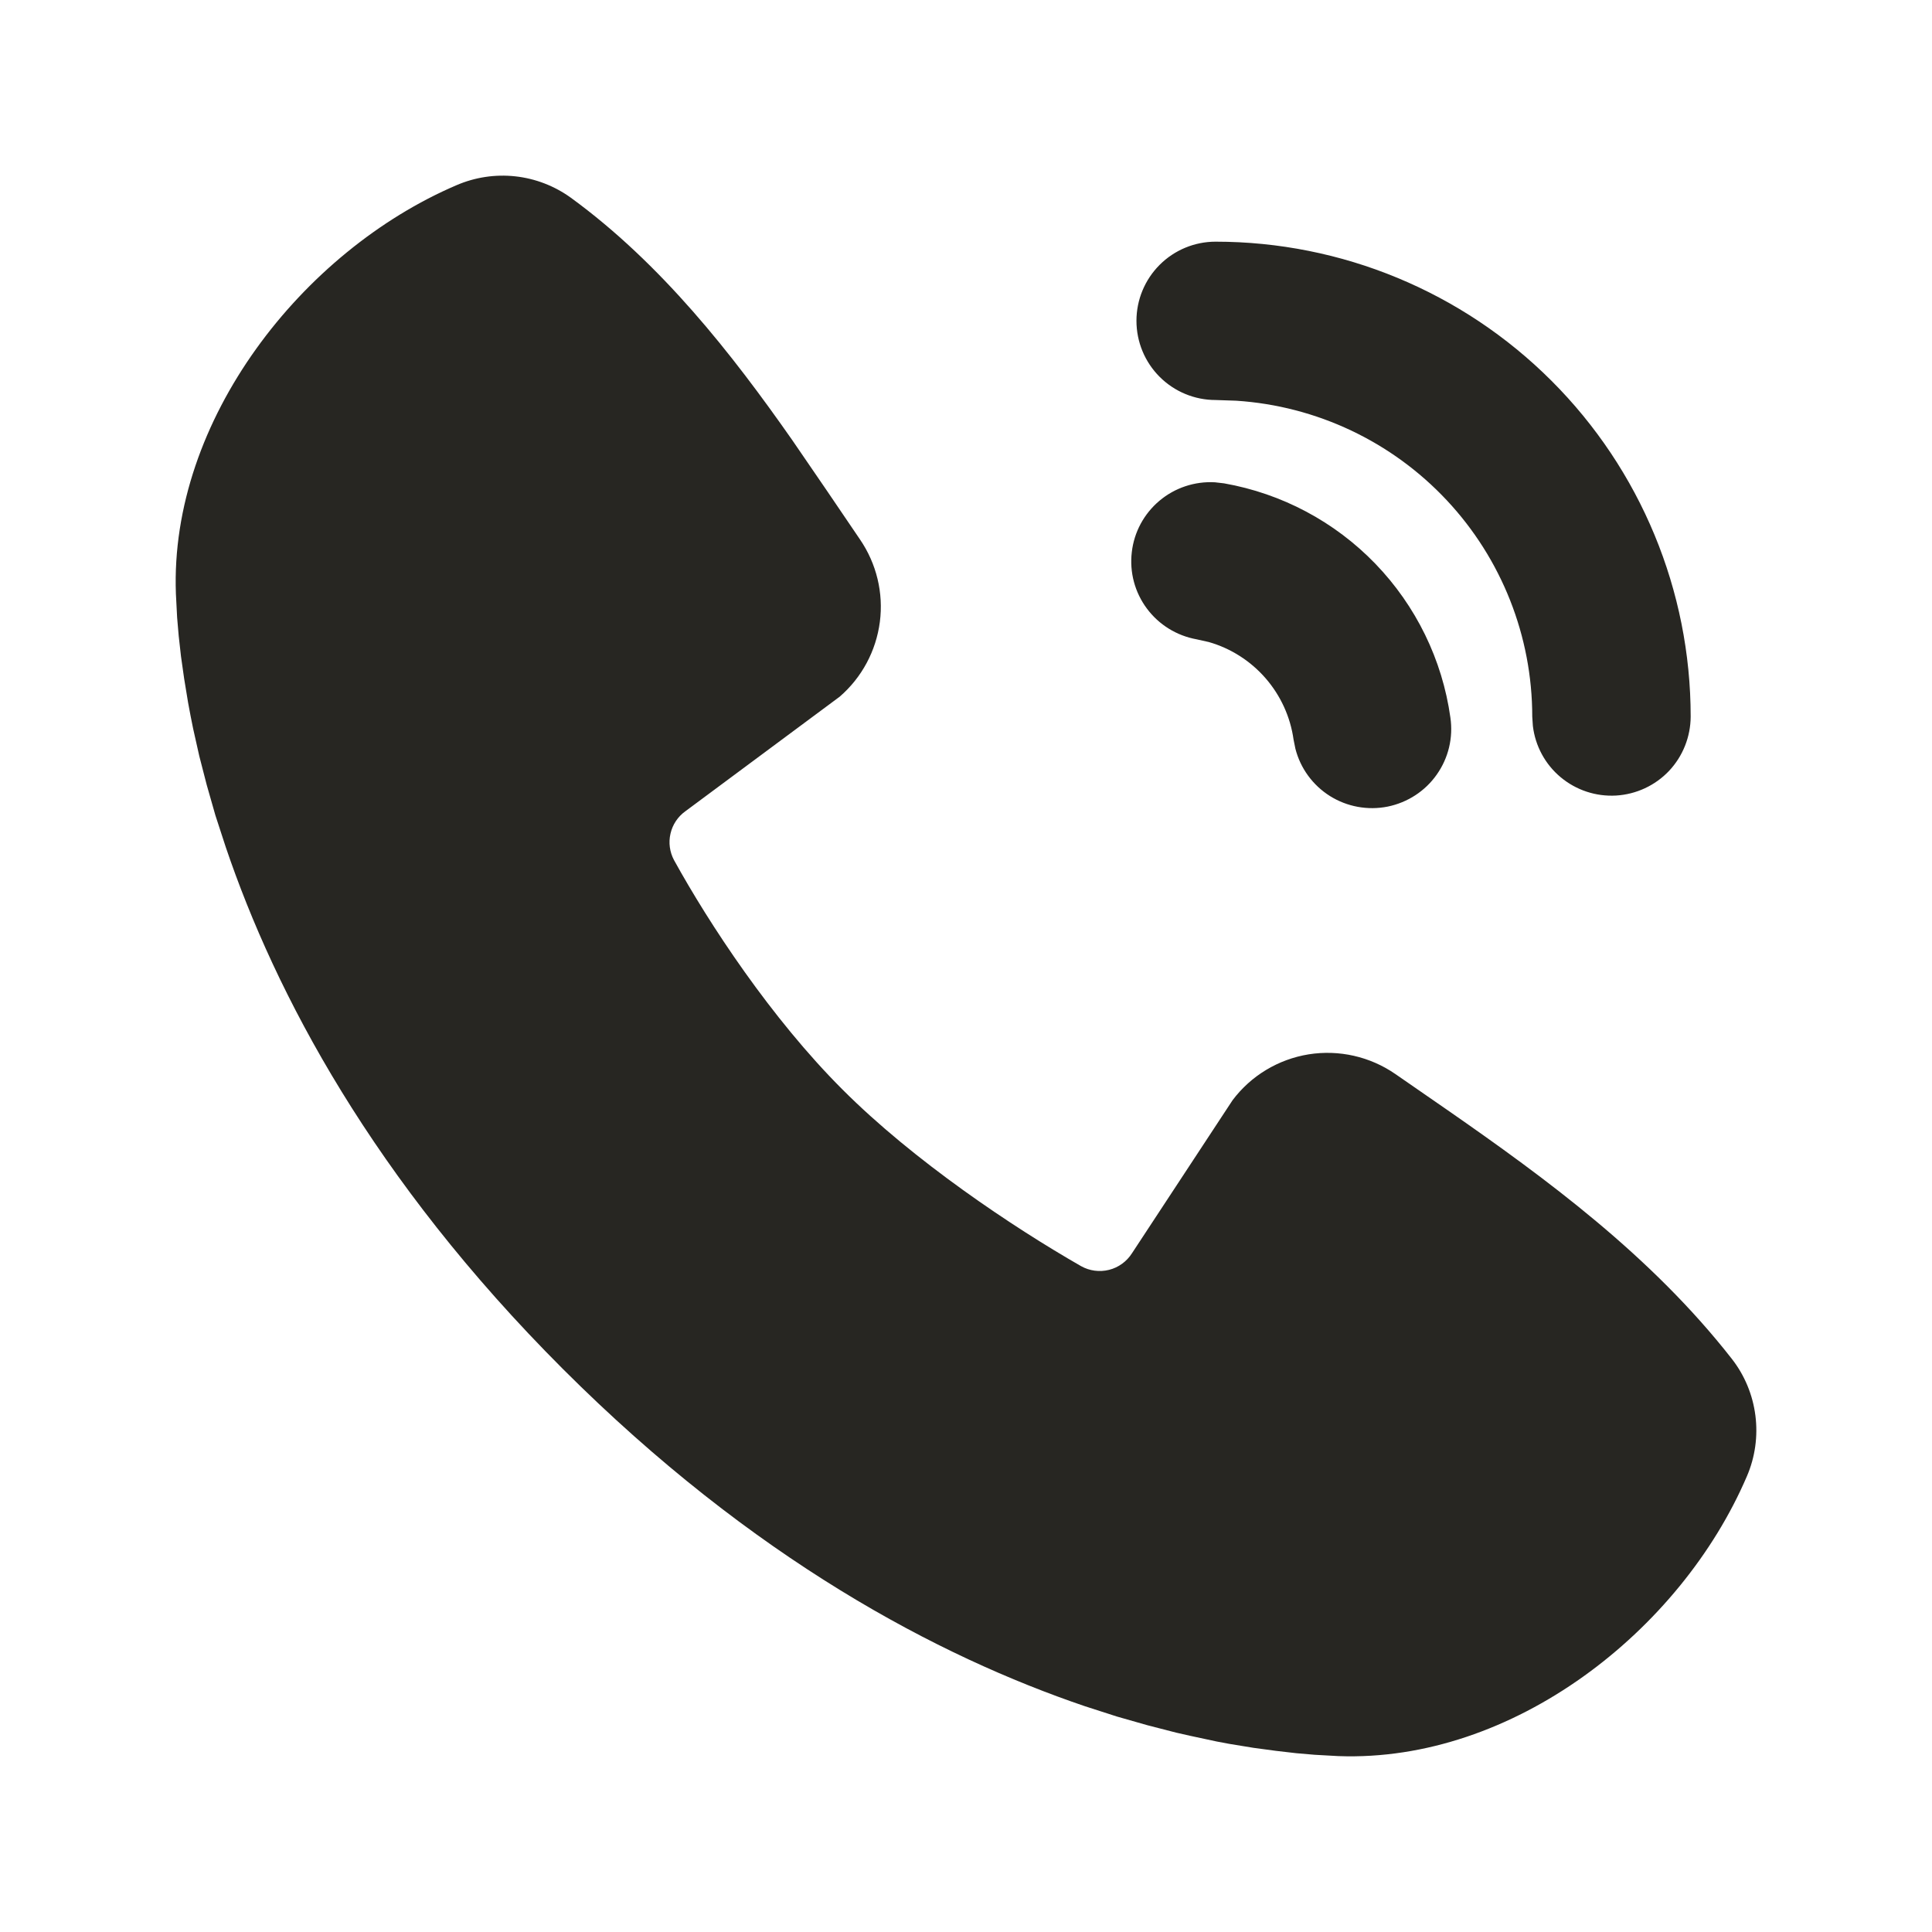<svg width="22" height="22" viewBox="0 0 22 22" fill="none" xmlns="http://www.w3.org/2000/svg">
<path d="M6.501 2.252C7.531 3.003 8.333 4.028 9.019 5.008L9.417 5.589L9.793 6.143C9.981 6.418 10.062 6.752 10.019 7.082C9.976 7.412 9.814 7.715 9.562 7.933L7.803 9.239C7.718 9.3 7.658 9.391 7.635 9.493C7.611 9.595 7.626 9.702 7.675 9.794C8.074 10.518 8.782 11.596 9.594 12.407C10.405 13.219 11.535 13.974 12.309 14.417C12.406 14.472 12.521 14.487 12.629 14.46C12.737 14.433 12.83 14.365 12.89 14.271L14.035 12.529C14.245 12.249 14.556 12.062 14.902 12.006C15.247 11.951 15.601 12.031 15.889 12.23L16.486 12.643C17.603 13.419 18.803 14.299 19.721 15.474C19.867 15.661 19.959 15.884 19.989 16.119C20.019 16.354 19.986 16.593 19.892 16.811C19.137 18.572 17.227 20.07 15.241 19.997L14.971 19.982L14.761 19.964L14.528 19.937L14.275 19.903L14 19.858L13.856 19.831L13.553 19.766L13.394 19.73L13.064 19.645L12.717 19.546L12.354 19.429C10.69 18.864 8.578 17.756 6.41 15.589C4.243 13.422 3.135 11.311 2.571 9.647L2.453 9.285L2.354 8.938L2.269 8.608L2.199 8.296C2.179 8.199 2.16 8.101 2.142 8.002L2.097 7.728L2.061 7.474L2.035 7.242L2.017 7.032L2.003 6.761C1.93 4.782 3.445 2.859 5.198 2.109C5.409 2.018 5.64 1.983 5.868 2.008C6.096 2.033 6.314 2.117 6.501 2.252ZM13.835 5.492L13.939 5.504C14.596 5.62 15.198 5.94 15.661 6.419C16.124 6.899 16.424 7.512 16.516 8.172C16.549 8.4 16.494 8.632 16.36 8.821C16.228 9.009 16.027 9.139 15.801 9.185C15.575 9.23 15.34 9.187 15.145 9.065C14.949 8.942 14.808 8.749 14.751 8.526L14.73 8.422C14.694 8.164 14.583 7.921 14.412 7.724C14.241 7.527 14.016 7.383 13.765 7.311L13.626 7.28C13.399 7.239 13.197 7.114 13.06 6.93C12.922 6.745 12.861 6.516 12.888 6.287C12.914 6.059 13.027 5.85 13.203 5.702C13.379 5.554 13.605 5.479 13.835 5.492ZM13.842 2.752C15.277 2.752 16.653 3.322 17.667 4.336C18.682 5.35 19.252 6.726 19.252 8.16C19.251 8.39 19.163 8.611 19.006 8.778C18.848 8.945 18.632 9.045 18.403 9.059C18.173 9.072 17.948 8.998 17.771 8.85C17.595 8.703 17.482 8.494 17.455 8.266L17.448 8.16C17.448 7.245 17.1 6.364 16.474 5.696C15.848 5.028 14.992 4.623 14.078 4.563L13.842 4.555C13.603 4.555 13.374 4.46 13.205 4.291C13.036 4.122 12.941 3.893 12.941 3.653C12.941 3.414 13.036 3.185 13.205 3.016C13.374 2.847 13.603 2.752 13.842 2.752Z" fill="#272622"/>
</svg>
